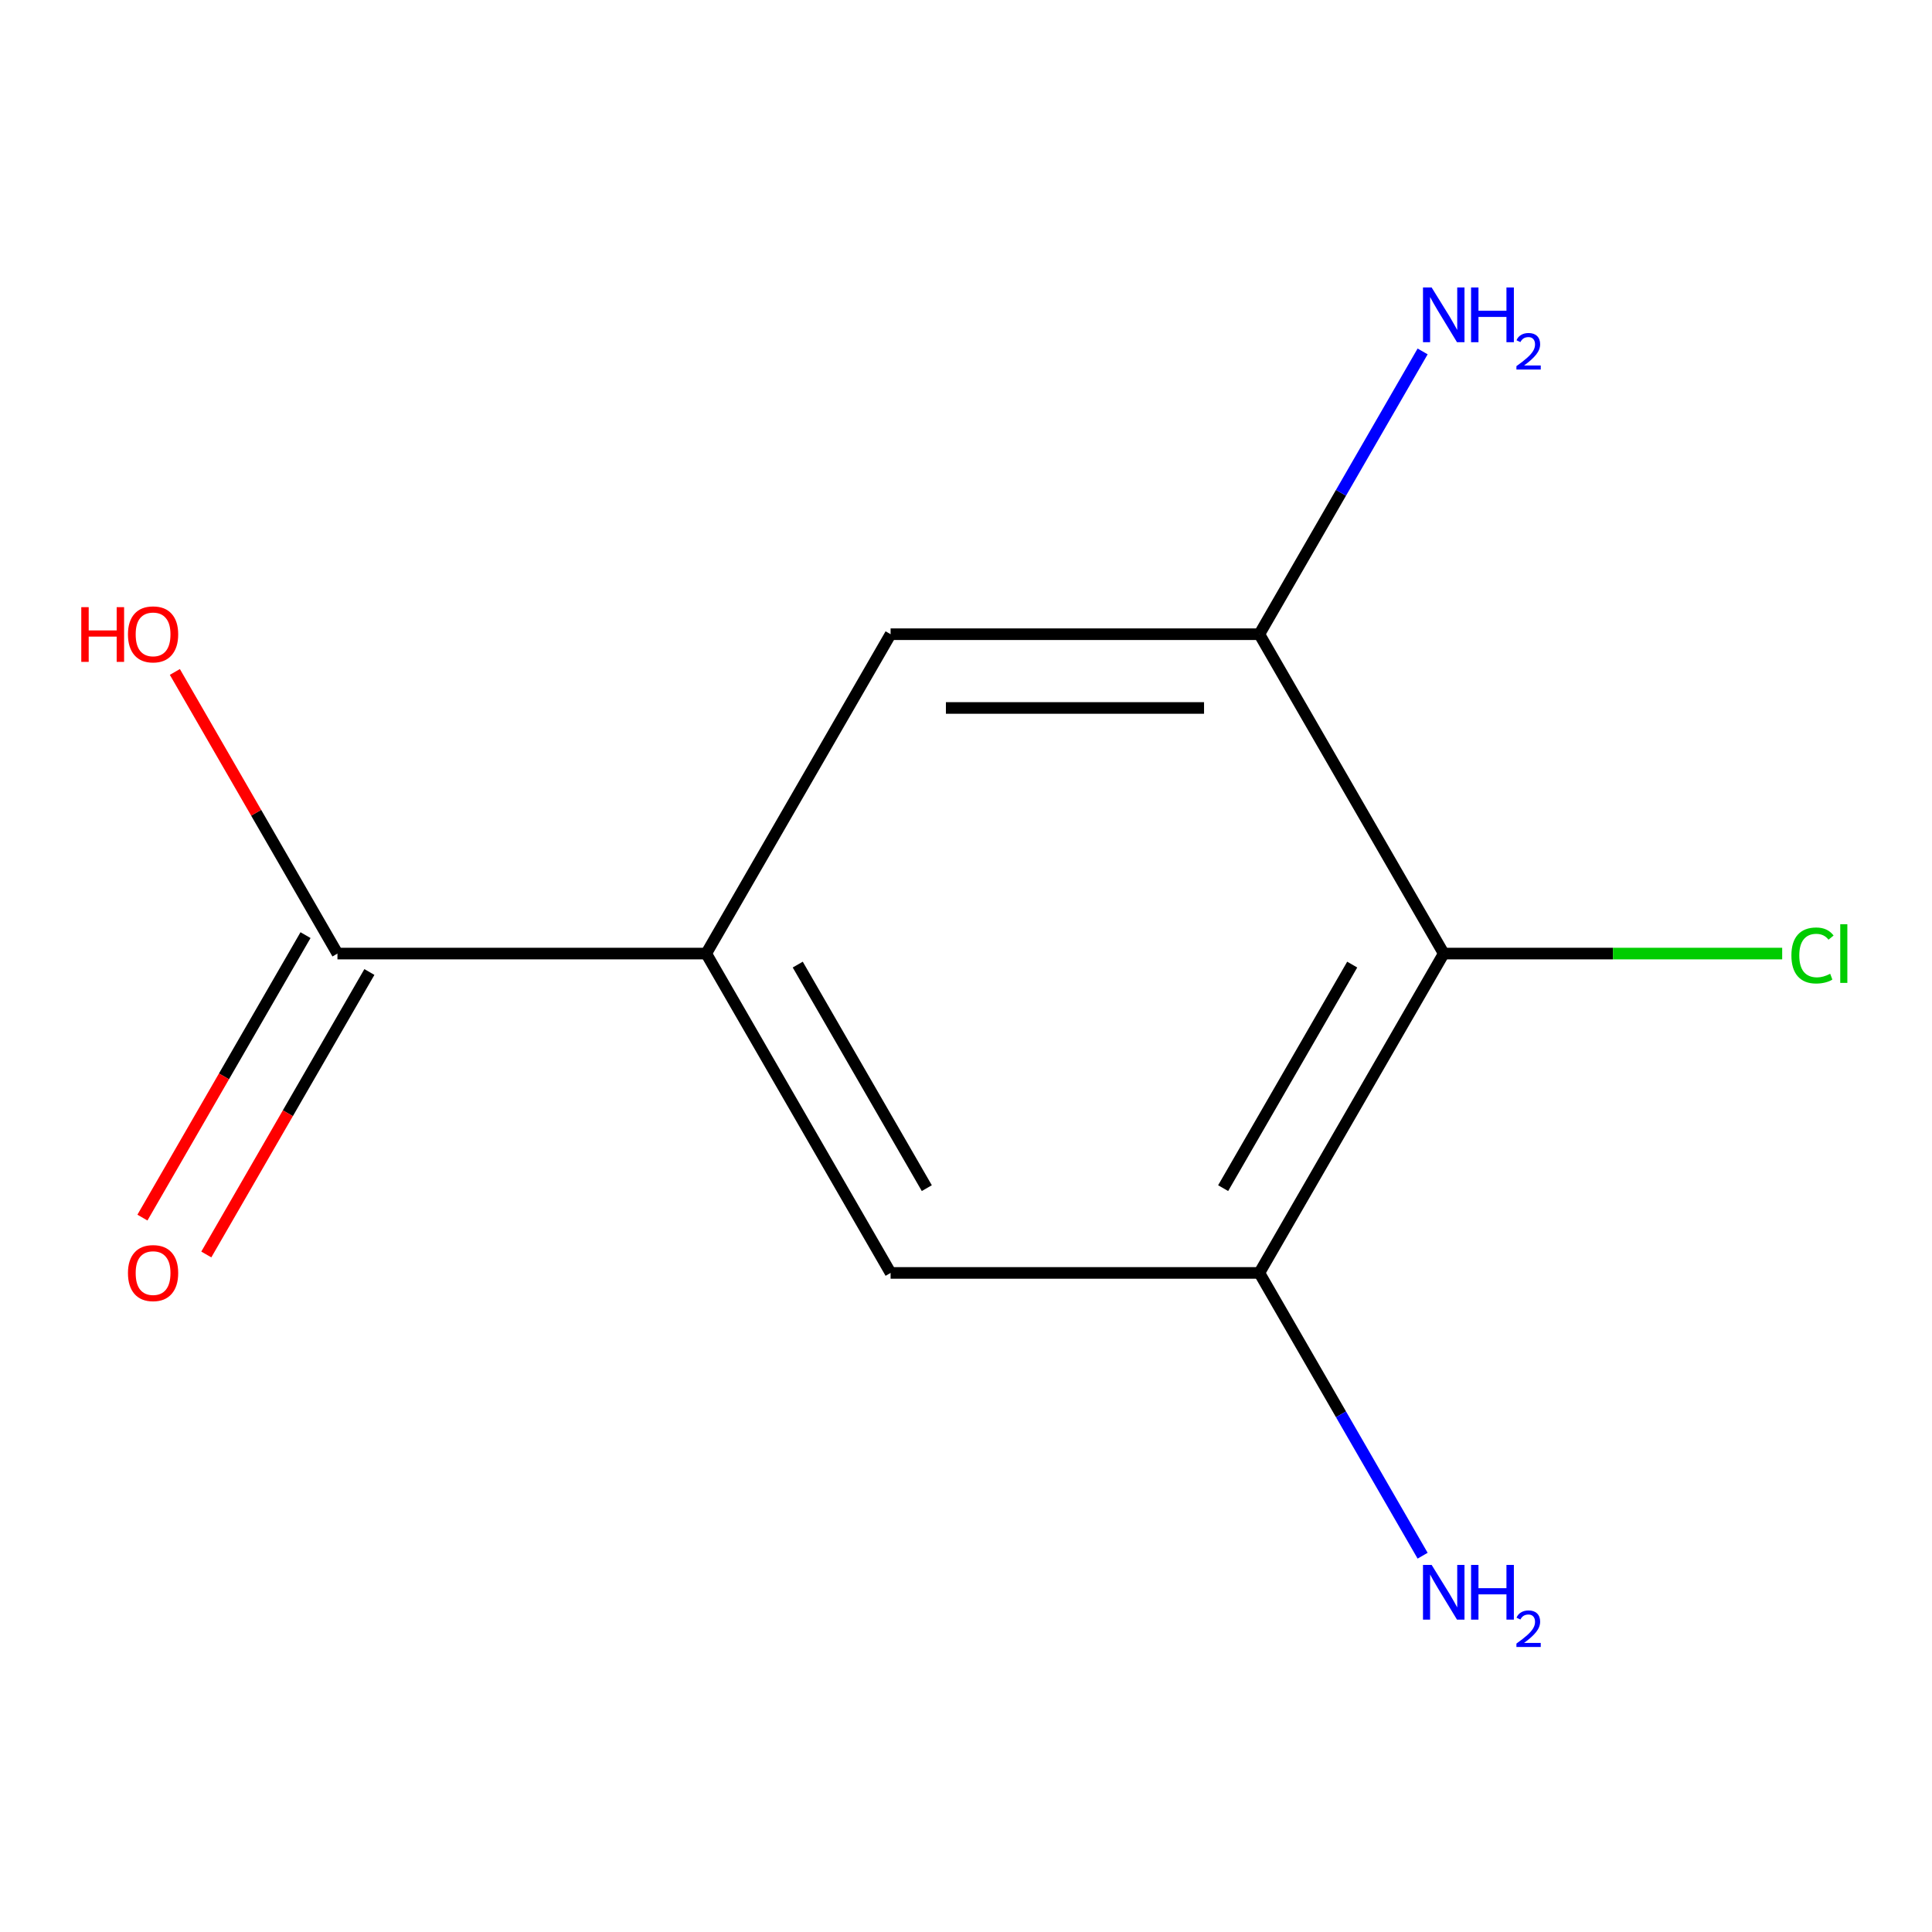 <?xml version='1.0' encoding='iso-8859-1'?>
<svg version='1.1' baseProfile='full'
              xmlns='http://www.w3.org/2000/svg'
                      xmlns:rdkit='http://www.rdkit.org/xml'
                      xmlns:xlink='http://www.w3.org/1999/xlink'
                  xml:space='preserve'
width='1000px' height='1000px' viewBox='0 0 1000 1000'>
<!-- END OF HEADER -->
<rect style='opacity:1.0;fill:#FFFFFF;stroke:none' width='1000' height='1000' x='0' y='0'> </rect>
<path class='bond-1' d='M 747.278,493.565 L 651.842,658.863' style='fill:none;fill-rule:evenodd;stroke:#000000;stroke-width:6px;stroke-linecap:butt;stroke-linejoin:miter;stroke-opacity:1' />
<path class='bond-1' d='M 699.903,499.272 L 633.098,614.981' style='fill:none;fill-rule:evenodd;stroke:#000000;stroke-width:6px;stroke-linecap:butt;stroke-linejoin:miter;stroke-opacity:1' />
<path class='bond-2' d='M 747.278,493.565 L 651.842,328.266' style='fill:none;fill-rule:evenodd;stroke:#000000;stroke-width:6px;stroke-linecap:butt;stroke-linejoin:miter;stroke-opacity:1' />
<path class='bond-7' d='M 747.278,493.565 L 834.867,493.565' style='fill:none;fill-rule:evenodd;stroke:#000000;stroke-width:6px;stroke-linecap:butt;stroke-linejoin:miter;stroke-opacity:1' />
<path class='bond-7' d='M 834.867,493.565 L 922.456,493.565' style='fill:none;fill-rule:evenodd;stroke:#00CC00;stroke-width:6px;stroke-linecap:butt;stroke-linejoin:miter;stroke-opacity:1' />
<path class='bond-0' d='M 365.537,493.565 L 460.972,328.266' style='fill:none;fill-rule:evenodd;stroke:#000000;stroke-width:6px;stroke-linecap:butt;stroke-linejoin:miter;stroke-opacity:1' />
<path class='bond-3' d='M 365.537,493.565 L 174.666,493.565' style='fill:none;fill-rule:evenodd;stroke:#000000;stroke-width:6px;stroke-linecap:butt;stroke-linejoin:miter;stroke-opacity:1' />
<path class='bond-11' d='M 365.537,493.565 L 460.972,658.863' style='fill:none;fill-rule:evenodd;stroke:#000000;stroke-width:6px;stroke-linecap:butt;stroke-linejoin:miter;stroke-opacity:1' />
<path class='bond-11' d='M 412.912,499.272 L 479.716,614.981' style='fill:none;fill-rule:evenodd;stroke:#000000;stroke-width:6px;stroke-linecap:butt;stroke-linejoin:miter;stroke-opacity:1' />
<path class='bond-5' d='M 651.842,658.863 L 460.972,658.863' style='fill:none;fill-rule:evenodd;stroke:#000000;stroke-width:6px;stroke-linecap:butt;stroke-linejoin:miter;stroke-opacity:1' />
<path class='bond-8' d='M 651.842,658.863 L 694.095,732.047' style='fill:none;fill-rule:evenodd;stroke:#000000;stroke-width:6px;stroke-linecap:butt;stroke-linejoin:miter;stroke-opacity:1' />
<path class='bond-8' d='M 694.095,732.047 L 736.347,805.23' style='fill:none;fill-rule:evenodd;stroke:#0000FF;stroke-width:6px;stroke-linecap:butt;stroke-linejoin:miter;stroke-opacity:1' />
<path class='bond-4' d='M 651.842,328.266 L 460.972,328.266' style='fill:none;fill-rule:evenodd;stroke:#000000;stroke-width:6px;stroke-linecap:butt;stroke-linejoin:miter;stroke-opacity:1' />
<path class='bond-4' d='M 623.212,366.44 L 489.602,366.44' style='fill:none;fill-rule:evenodd;stroke:#000000;stroke-width:6px;stroke-linecap:butt;stroke-linejoin:miter;stroke-opacity:1' />
<path class='bond-9' d='M 651.842,328.266 L 694.095,255.083' style='fill:none;fill-rule:evenodd;stroke:#000000;stroke-width:6px;stroke-linecap:butt;stroke-linejoin:miter;stroke-opacity:1' />
<path class='bond-9' d='M 694.095,255.083 L 736.347,181.899' style='fill:none;fill-rule:evenodd;stroke:#0000FF;stroke-width:6px;stroke-linecap:butt;stroke-linejoin:miter;stroke-opacity:1' />
<path class='bond-6' d='M 158.136,484.021 L 115.93,557.125' style='fill:none;fill-rule:evenodd;stroke:#000000;stroke-width:6px;stroke-linecap:butt;stroke-linejoin:miter;stroke-opacity:1' />
<path class='bond-6' d='M 115.93,557.125 L 73.724,630.228' style='fill:none;fill-rule:evenodd;stroke:#FF0000;stroke-width:6px;stroke-linecap:butt;stroke-linejoin:miter;stroke-opacity:1' />
<path class='bond-6' d='M 191.196,503.108 L 148.99,576.212' style='fill:none;fill-rule:evenodd;stroke:#000000;stroke-width:6px;stroke-linecap:butt;stroke-linejoin:miter;stroke-opacity:1' />
<path class='bond-6' d='M 148.99,576.212 L 106.783,649.315' style='fill:none;fill-rule:evenodd;stroke:#FF0000;stroke-width:6px;stroke-linecap:butt;stroke-linejoin:miter;stroke-opacity:1' />
<path class='bond-10' d='M 174.666,493.565 L 132.587,420.681' style='fill:none;fill-rule:evenodd;stroke:#000000;stroke-width:6px;stroke-linecap:butt;stroke-linejoin:miter;stroke-opacity:1' />
<path class='bond-10' d='M 132.587,420.681 L 90.508,347.798' style='fill:none;fill-rule:evenodd;stroke:#FF0000;stroke-width:6px;stroke-linecap:butt;stroke-linejoin:miter;stroke-opacity:1' />
<path  class='atom-7' d='M 66.231 658.943
Q 66.231 652.143, 69.591 648.343
Q 72.951 644.543, 79.231 644.543
Q 85.511 644.543, 88.871 648.343
Q 92.231 652.143, 92.231 658.943
Q 92.231 665.823, 88.831 669.743
Q 85.431 673.623, 79.231 673.623
Q 72.991 673.623, 69.591 669.743
Q 66.231 665.863, 66.231 658.943
M 79.231 670.423
Q 83.551 670.423, 85.871 667.543
Q 88.231 664.623, 88.231 658.943
Q 88.231 653.383, 85.871 650.583
Q 83.551 647.743, 79.231 647.743
Q 74.911 647.743, 72.551 650.543
Q 70.231 653.343, 70.231 658.943
Q 70.231 664.663, 72.551 667.543
Q 74.911 670.423, 79.231 670.423
' fill='#FF0000'/>
<path  class='atom-8' d='M 927.228 494.545
Q 927.228 487.505, 930.508 483.825
Q 933.828 480.105, 940.108 480.105
Q 945.948 480.105, 949.068 484.225
L 946.428 486.385
Q 944.148 483.385, 940.108 483.385
Q 935.828 483.385, 933.548 486.265
Q 931.308 489.105, 931.308 494.545
Q 931.308 500.145, 933.628 503.025
Q 935.988 505.905, 940.548 505.905
Q 943.668 505.905, 947.308 504.025
L 948.428 507.025
Q 946.948 507.985, 944.708 508.545
Q 942.468 509.105, 939.988 509.105
Q 933.828 509.105, 930.508 505.345
Q 927.228 501.585, 927.228 494.545
' fill='#00CC00'/>
<path  class='atom-8' d='M 952.508 478.385
L 956.188 478.385
L 956.188 508.745
L 952.508 508.745
L 952.508 478.385
' fill='#00CC00'/>
<path  class='atom-9' d='M 741.018 810.002
L 750.298 825.002
Q 751.218 826.482, 752.698 829.162
Q 754.178 831.842, 754.258 832.002
L 754.258 810.002
L 758.018 810.002
L 758.018 838.322
L 754.138 838.322
L 744.178 821.922
Q 743.018 820.002, 741.778 817.802
Q 740.578 815.602, 740.218 814.922
L 740.218 838.322
L 736.538 838.322
L 736.538 810.002
L 741.018 810.002
' fill='#0000FF'/>
<path  class='atom-9' d='M 761.418 810.002
L 765.258 810.002
L 765.258 822.042
L 779.738 822.042
L 779.738 810.002
L 783.578 810.002
L 783.578 838.322
L 779.738 838.322
L 779.738 825.242
L 765.258 825.242
L 765.258 838.322
L 761.418 838.322
L 761.418 810.002
' fill='#0000FF'/>
<path  class='atom-9' d='M 784.95 837.328
Q 785.637 835.56, 787.274 834.583
Q 788.91 833.58, 791.181 833.58
Q 794.006 833.58, 795.59 835.111
Q 797.174 836.642, 797.174 839.361
Q 797.174 842.133, 795.114 844.72
Q 793.082 847.308, 788.858 850.37
L 797.49 850.37
L 797.49 852.482
L 784.898 852.482
L 784.898 850.713
Q 788.382 848.232, 790.442 846.384
Q 792.527 844.536, 793.53 842.872
Q 794.534 841.209, 794.534 839.493
Q 794.534 837.698, 793.636 836.695
Q 792.738 835.692, 791.181 835.692
Q 789.676 835.692, 788.673 836.299
Q 787.67 836.906, 786.957 838.252
L 784.95 837.328
' fill='#0000FF'/>
<path  class='atom-10' d='M 741.018 148.807
L 750.298 163.807
Q 751.218 165.287, 752.698 167.967
Q 754.178 170.647, 754.258 170.807
L 754.258 148.807
L 758.018 148.807
L 758.018 177.127
L 754.138 177.127
L 744.178 160.727
Q 743.018 158.807, 741.778 156.607
Q 740.578 154.407, 740.218 153.727
L 740.218 177.127
L 736.538 177.127
L 736.538 148.807
L 741.018 148.807
' fill='#0000FF'/>
<path  class='atom-10' d='M 761.418 148.807
L 765.258 148.807
L 765.258 160.847
L 779.738 160.847
L 779.738 148.807
L 783.578 148.807
L 783.578 177.127
L 779.738 177.127
L 779.738 164.047
L 765.258 164.047
L 765.258 177.127
L 761.418 177.127
L 761.418 148.807
' fill='#0000FF'/>
<path  class='atom-10' d='M 784.95 176.134
Q 785.637 174.365, 787.274 173.388
Q 788.91 172.385, 791.181 172.385
Q 794.006 172.385, 795.59 173.916
Q 797.174 175.447, 797.174 178.167
Q 797.174 180.939, 795.114 183.526
Q 793.082 186.113, 788.858 189.175
L 797.49 189.175
L 797.49 191.287
L 784.898 191.287
L 784.898 189.519
Q 788.382 187.037, 790.442 185.189
Q 792.527 183.341, 793.53 181.678
Q 794.534 180.015, 794.534 178.299
Q 794.534 176.503, 793.636 175.5
Q 792.738 174.497, 791.181 174.497
Q 789.676 174.497, 788.673 175.104
Q 787.67 175.711, 786.957 177.058
L 784.95 176.134
' fill='#0000FF'/>
<path  class='atom-11' d='M 42.071 314.266
L 45.911 314.266
L 45.911 326.306
L 60.391 326.306
L 60.391 314.266
L 64.231 314.266
L 64.231 342.586
L 60.391 342.586
L 60.391 329.506
L 45.911 329.506
L 45.911 342.586
L 42.071 342.586
L 42.071 314.266
' fill='#FF0000'/>
<path  class='atom-11' d='M 66.231 328.346
Q 66.231 321.546, 69.591 317.746
Q 72.951 313.946, 79.231 313.946
Q 85.511 313.946, 88.871 317.746
Q 92.231 321.546, 92.231 328.346
Q 92.231 335.226, 88.831 339.146
Q 85.431 343.026, 79.231 343.026
Q 72.991 343.026, 69.591 339.146
Q 66.231 335.266, 66.231 328.346
M 79.231 339.826
Q 83.551 339.826, 85.871 336.946
Q 88.231 334.026, 88.231 328.346
Q 88.231 322.786, 85.871 319.986
Q 83.551 317.146, 79.231 317.146
Q 74.911 317.146, 72.551 319.946
Q 70.231 322.746, 70.231 328.346
Q 70.231 334.066, 72.551 336.946
Q 74.911 339.826, 79.231 339.826
' fill='#FF0000'/>
</svg>
